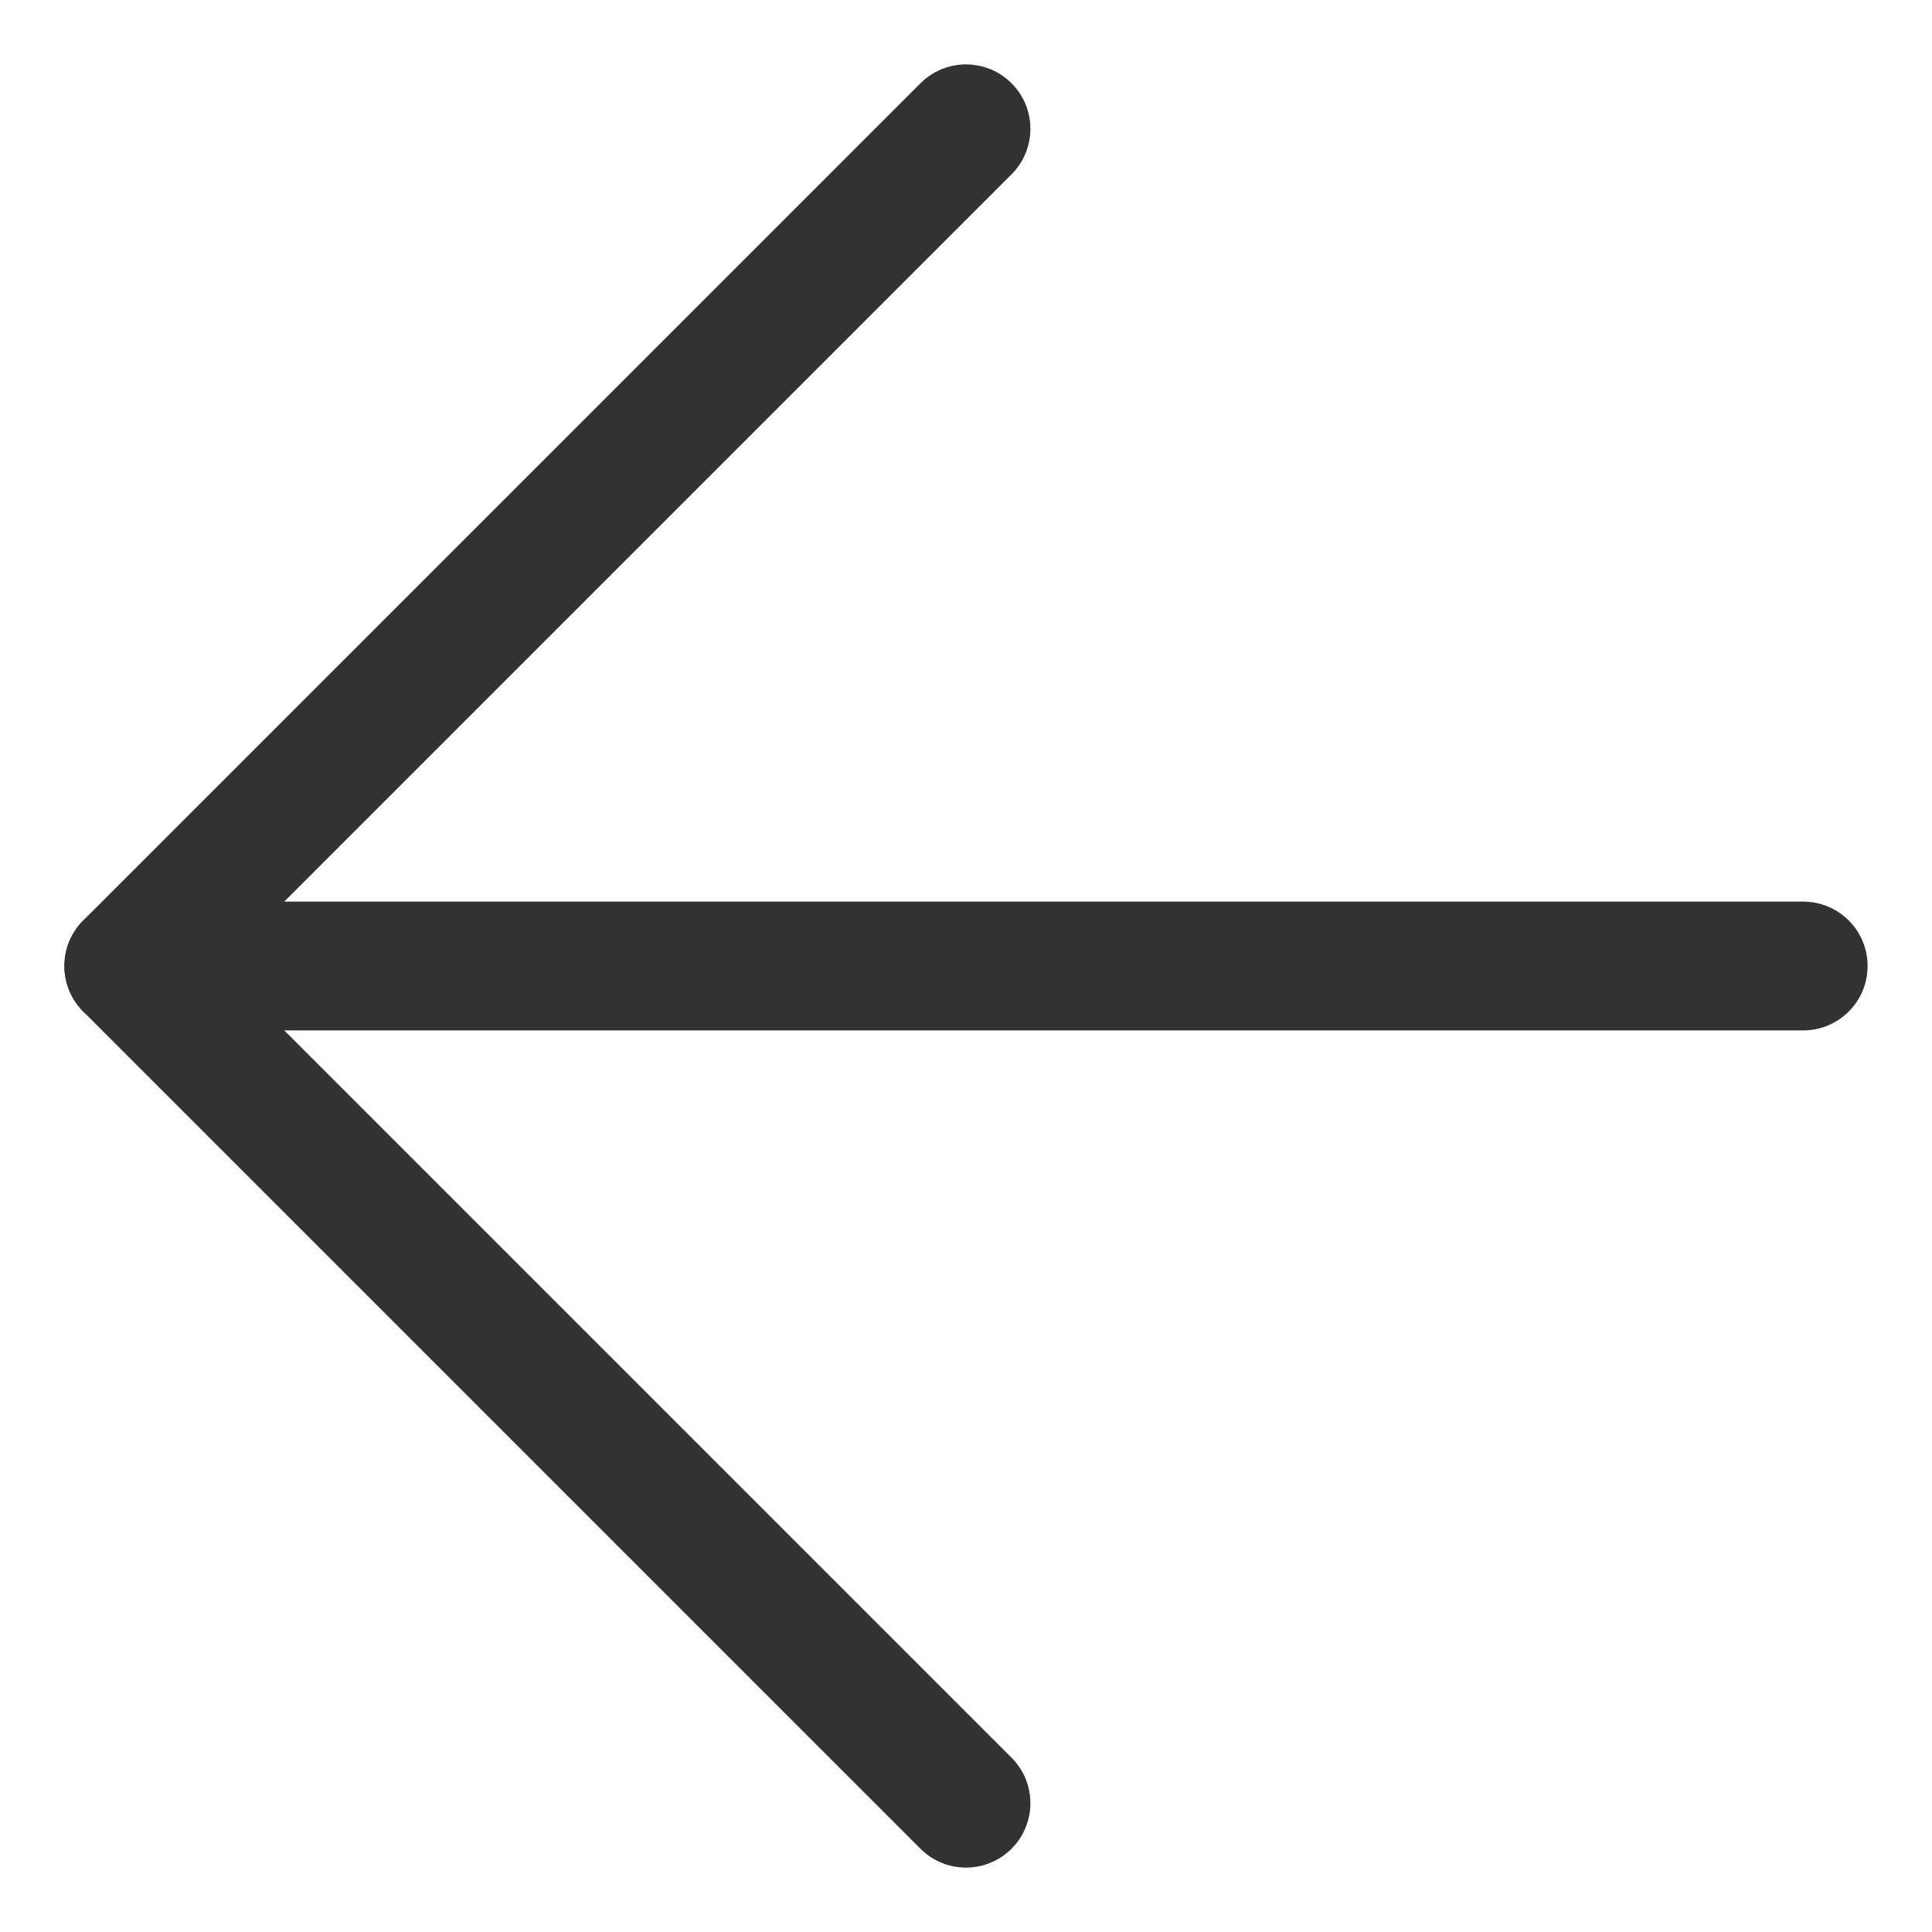 <svg width="15" height="15" viewBox="0 0 15 15" fill="none" xmlns="http://www.w3.org/2000/svg">
<path d="M14 7.5H1" stroke="#303234" stroke-linecap="round" stroke-linejoin="round"/>
<path d="M7.5 14L1 7.5L7.5 1" stroke="#303234" stroke-linecap="round" stroke-linejoin="round"/>
</svg>

